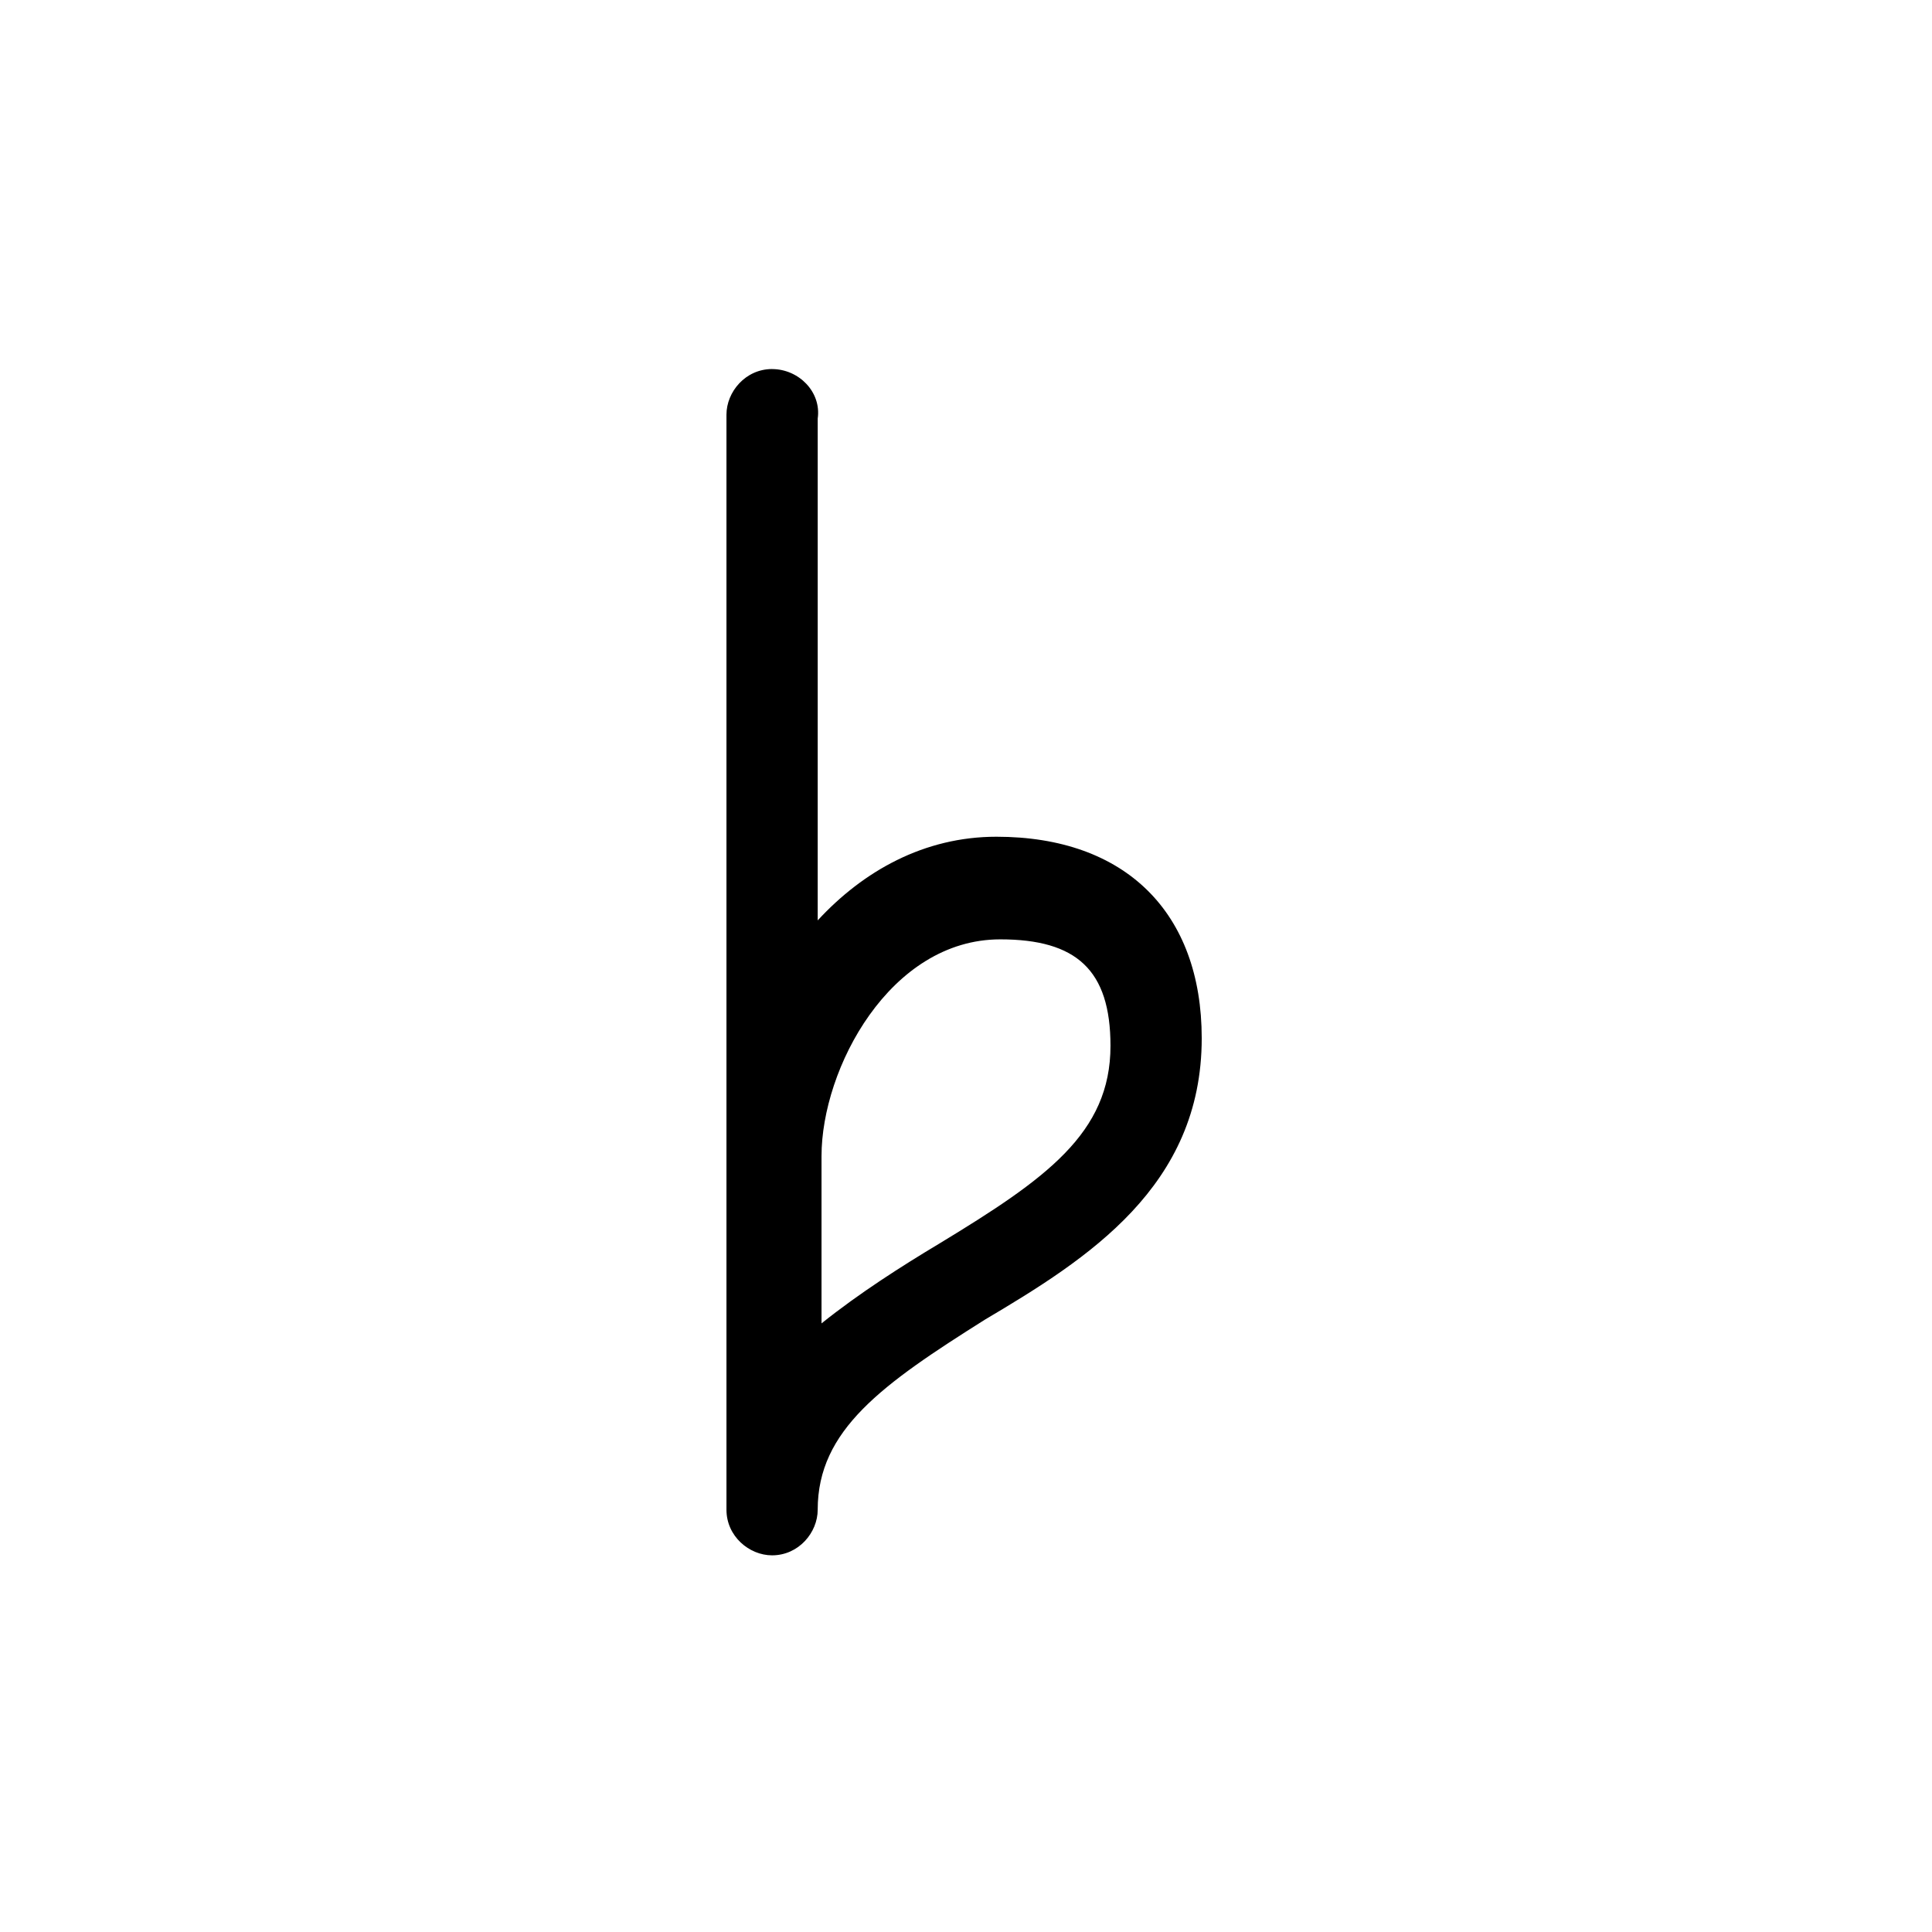 <?xml version="1.0" encoding="UTF-8"?>
<!-- Uploaded to: SVG Repo, www.svgrepo.com, Generator: SVG Repo Mixer Tools -->
<svg fill="#000000" width="800px" height="800px" version="1.1" viewBox="144 144 512 512" xmlns="http://www.w3.org/2000/svg">
 <path d="m348.61 241.8c-7.055 0-12.09 6.047-12.09 12.09v290.2c0 7.055 6.047 12.09 12.09 12.09 7.055 0 12.09-6.047 12.09-12.09 0-21.16 17.129-33.25 44.336-50.383 27.207-16.121 57.434-35.266 57.434-74.562 0-33.25-20.152-53.402-54.41-53.402-19.145 0-35.266 9.07-47.359 22.168l0.004-133c1.008-7.055-5.039-13.102-12.094-13.102zm60.457 151.14c20.152 0 29.223 8.062 29.223 28.215 0 23.176-17.129 35.266-45.344 52.395-10.078 6.047-21.16 13.098-31.234 21.16v-44.336c0-23.176 18.137-57.434 47.355-57.434z"/>
</svg>